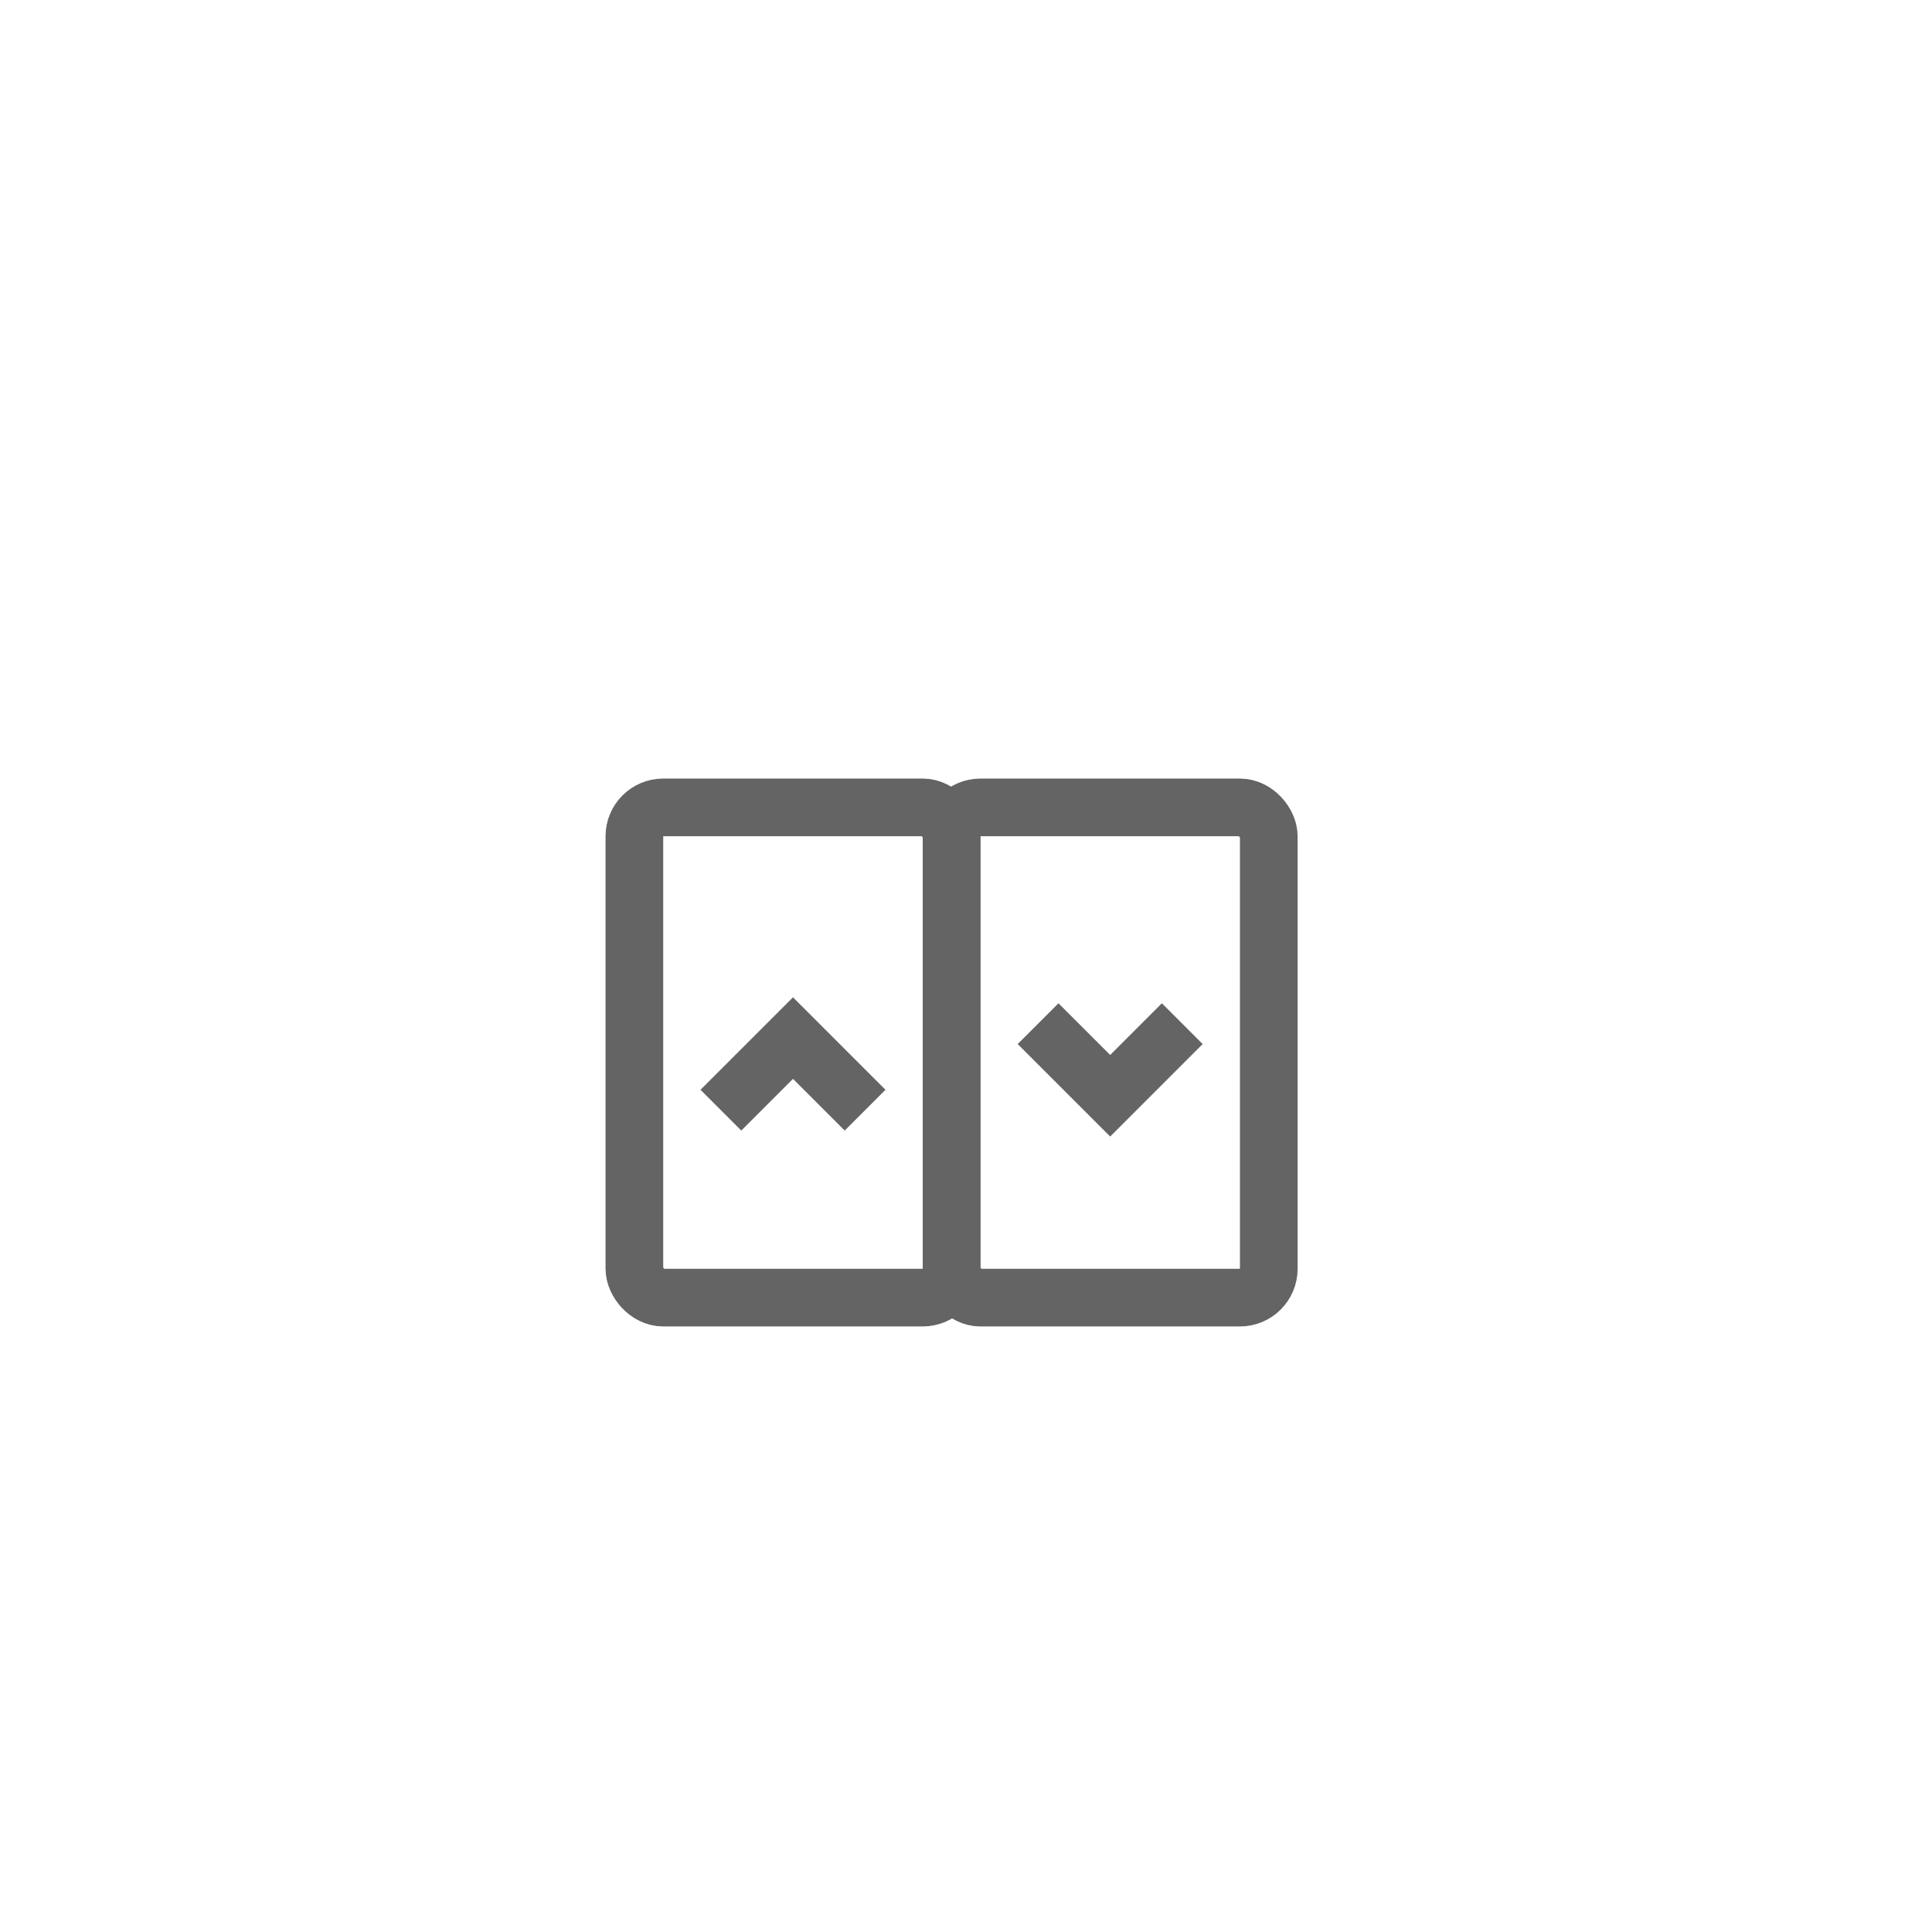 <svg xmlns="http://www.w3.org/2000/svg" width="67" height="67" viewBox="0 0 67 67">
    <g fill="none" fill-rule="evenodd" stroke="#646464" stroke-width="2">
        <rect width="11" height="17" x="22" y="28" rx="1"/>
        <rect width="11" height="17" x="33" y="28" rx="1"/>
        <path d="M36 35.5l2.5 2.5 2.5-2.5M25 38.5l2.5-2.5 2.5 2.5"/>
    </g>
</svg>
